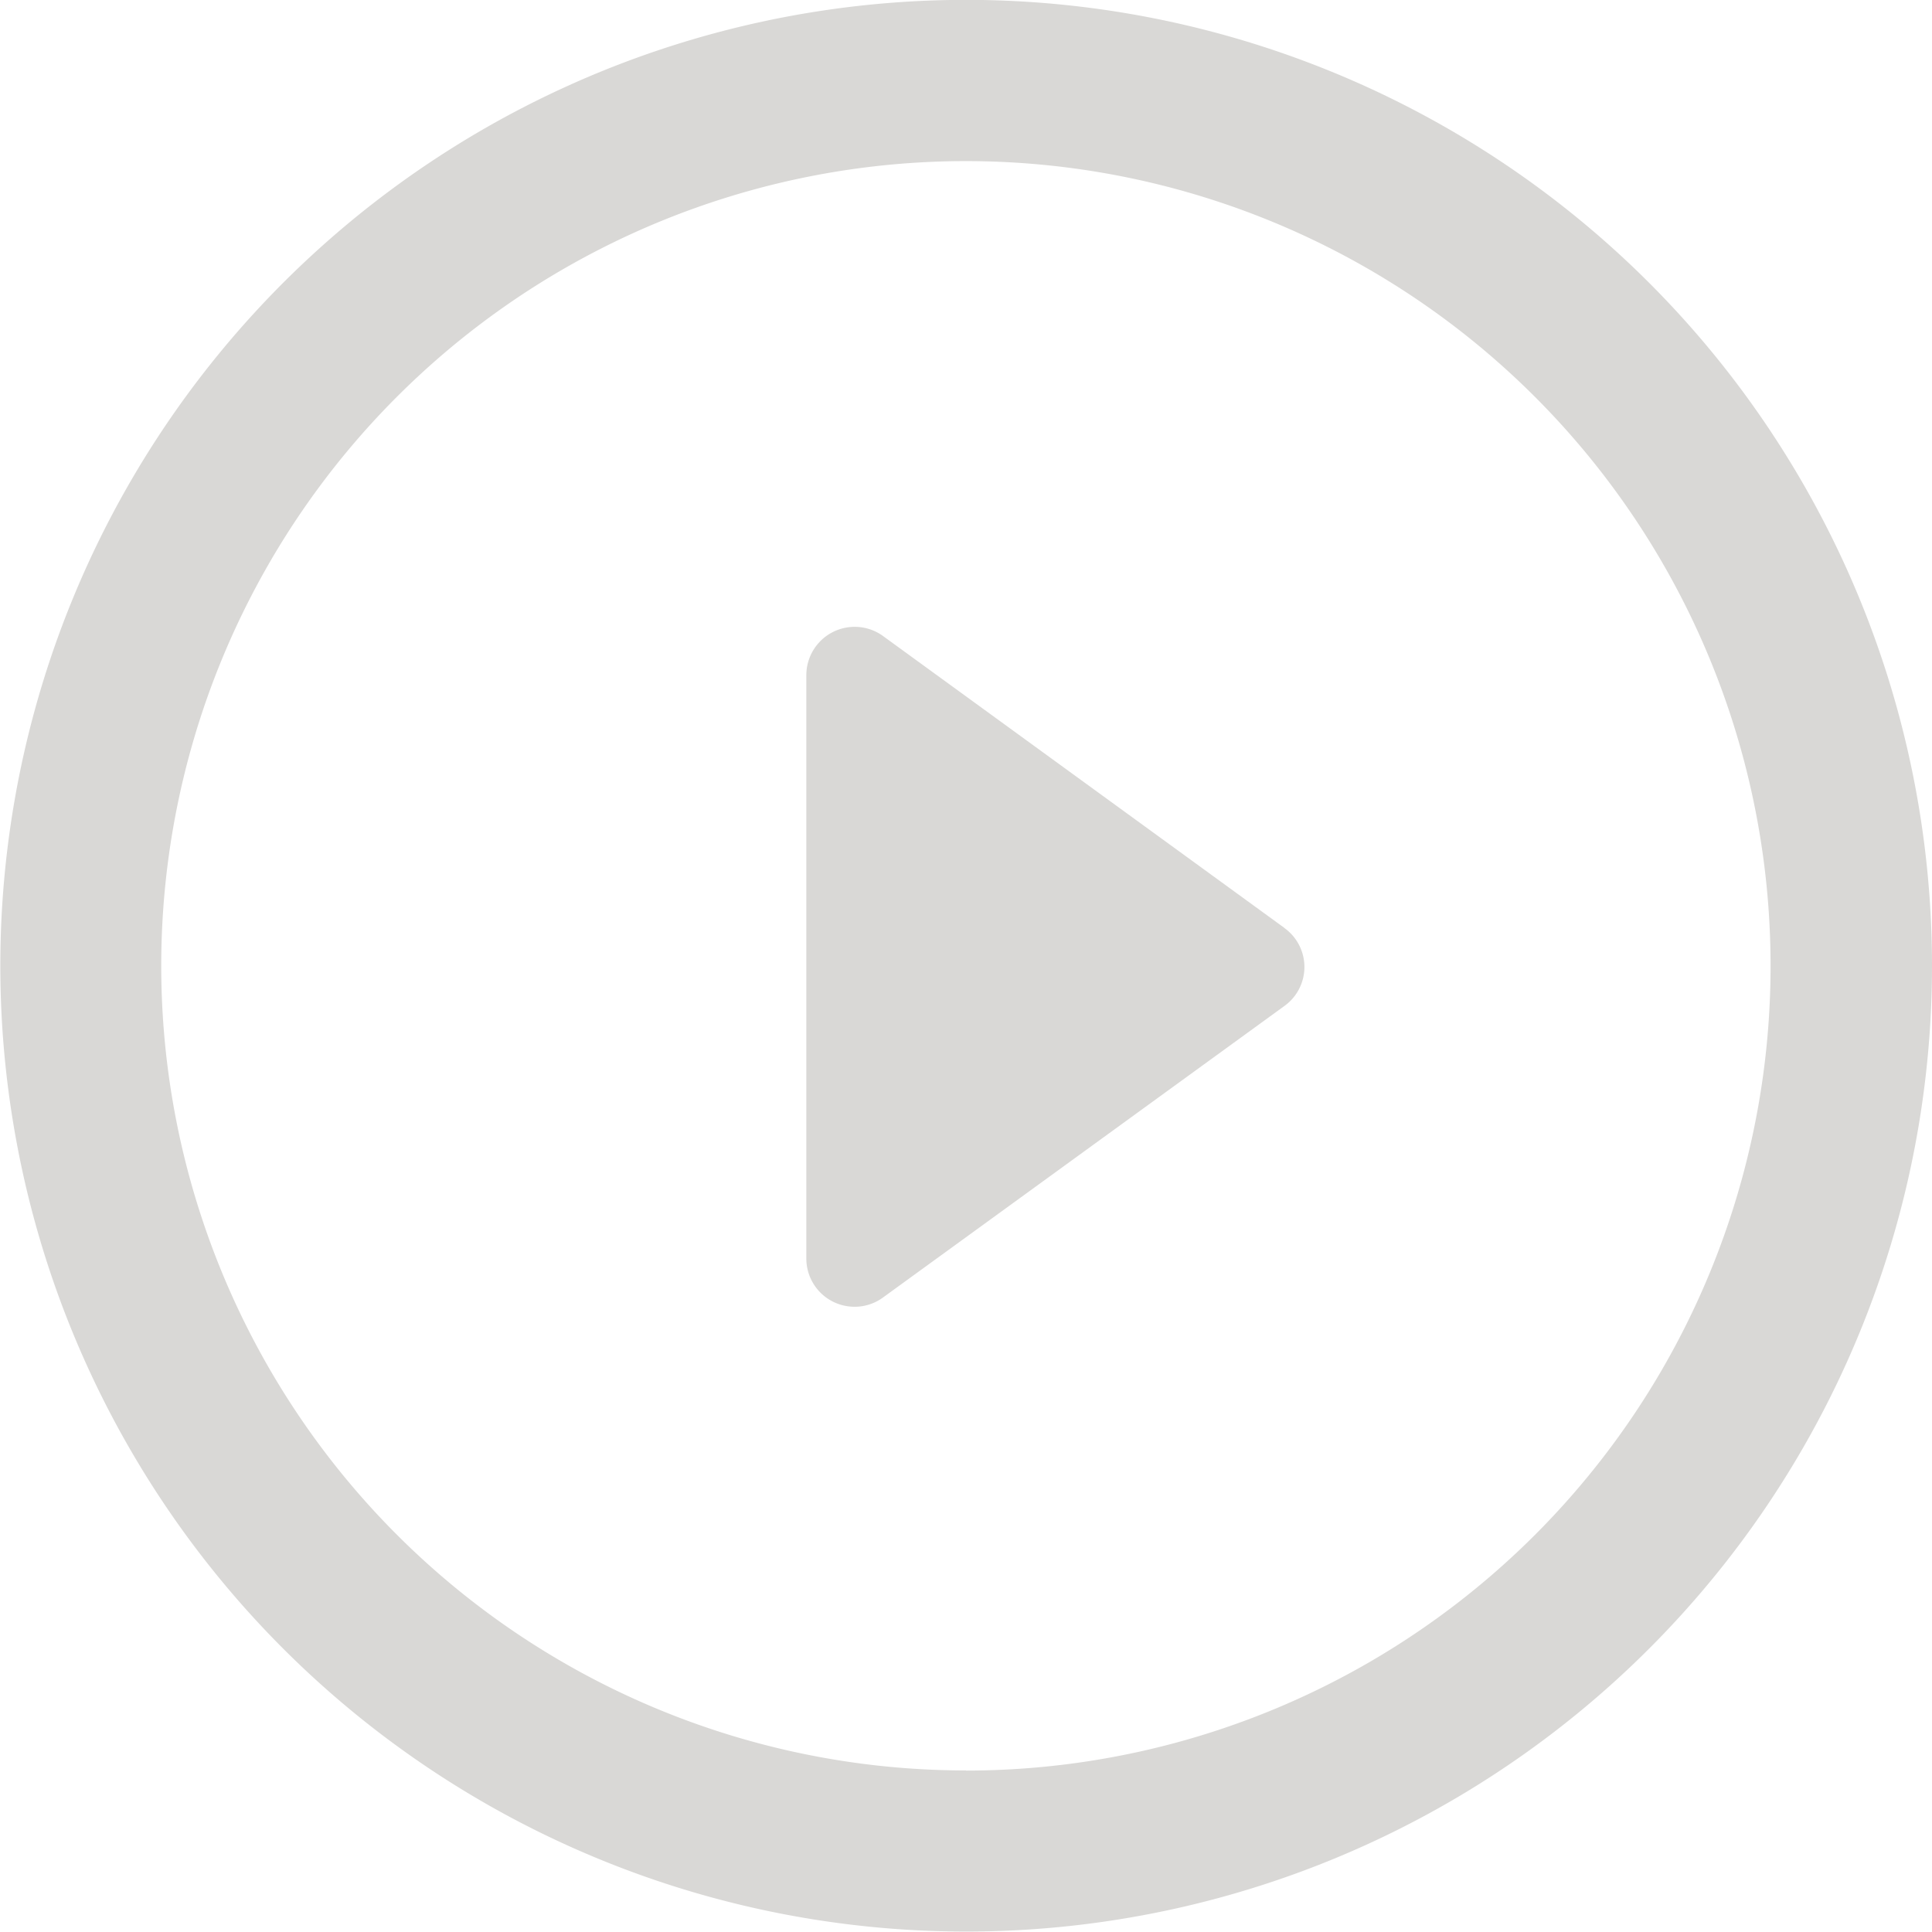 <svg xmlns="http://www.w3.org/2000/svg" width="30.051" height="30.047" viewBox="0 0 30.051 30.047">
  <g id="boton-de-play_1_" data-name="boton-de-play (1)" transform="translate(0 -0.002)">
    <path id="Trazado_1" data-name="Trazado 1" d="M19.982,14.438,13.742,9.9a.752.752,0,0,0-1.2.607v9.069a.75.75,0,0,0,.411.671.758.758,0,0,0,.342.081.748.748,0,0,0,.442-.146l6.24-4.532a.746.746,0,0,0,0-1.214Z" fill="#d9d8d6"/>
    <path id="Trazado_2" data-name="Trazado 2" d="M15.026,0A15.023,15.023,0,1,0,30.051,15.028,15.024,15.024,0,0,0,15.026,0Zm0,27.54A12.516,12.516,0,1,1,27.54,15.028,12.514,12.514,0,0,1,15.026,27.542Z" fill="#d9d8d6"/>
  </g>
</svg>
